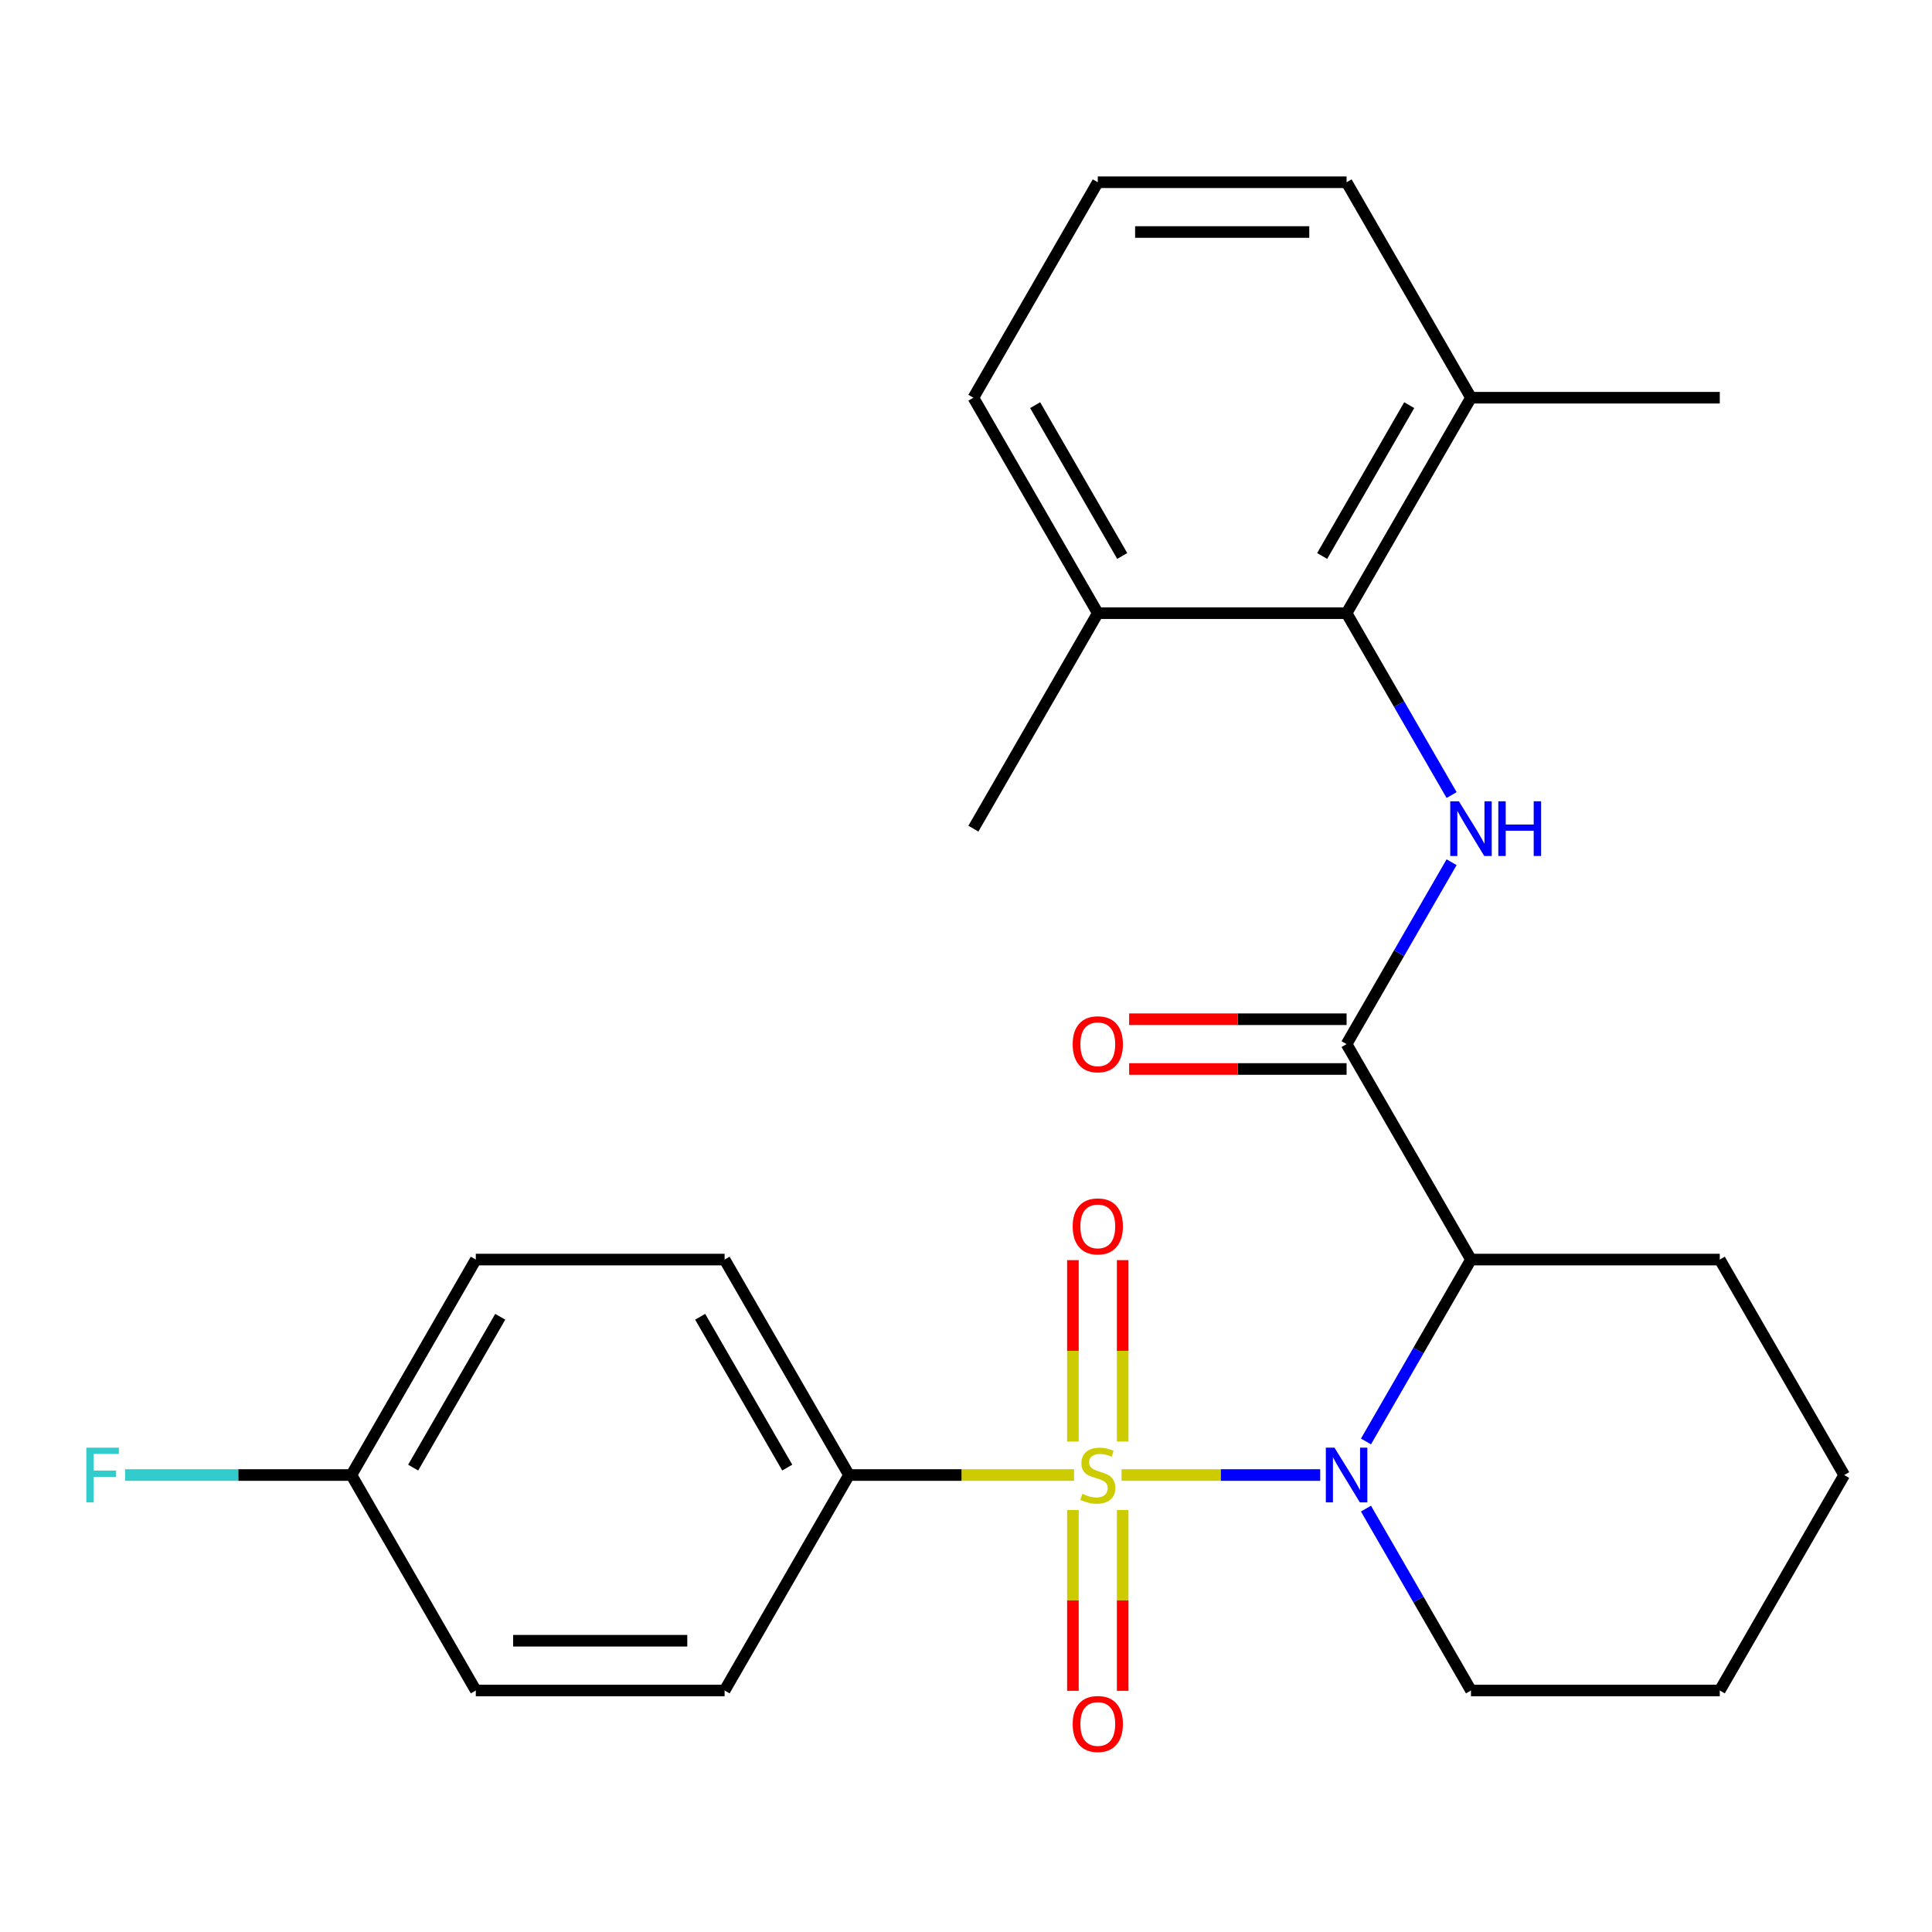 <?xml version='1.0' encoding='iso-8859-1'?>
<svg version='1.1' baseProfile='full'
              xmlns='http://www.w3.org/2000/svg'
                      xmlns:rdkit='http://www.rdkit.org/xml'
                      xmlns:xlink='http://www.w3.org/1999/xlink'
                  xml:space='preserve'
width='1000px' height='1000px' viewBox='0 0 1000 1000'>
<!-- END OF HEADER -->
<rect style='opacity:1.0;fill:#FFFFFF;stroke:none' width='1000' height='1000' x='0' y='0'> </rect>
<path class='bond-0' d='M 580.515,763.475 L 631.927,763.475' style='fill:none;fill-rule:evenodd;stroke:#CCCC00;stroke-width:6px;stroke-linecap:butt;stroke-linejoin:miter;stroke-opacity:1' />
<path class='bond-0' d='M 631.927,763.475 L 683.34,763.475' style='fill:none;fill-rule:evenodd;stroke:#0000FF;stroke-width:6px;stroke-linecap:butt;stroke-linejoin:miter;stroke-opacity:1' />
<path class='bond-5' d='M 555.916,763.475 L 497.677,763.475' style='fill:none;fill-rule:evenodd;stroke:#CCCC00;stroke-width:6px;stroke-linecap:butt;stroke-linejoin:miter;stroke-opacity:1' />
<path class='bond-5' d='M 497.677,763.475 L 439.439,763.475' style='fill:none;fill-rule:evenodd;stroke:#000000;stroke-width:6px;stroke-linecap:butt;stroke-linejoin:miter;stroke-opacity:1' />
<path class='bond-6' d='M 581.093,746.135 L 581.093,699.19' style='fill:none;fill-rule:evenodd;stroke:#CCCC00;stroke-width:6px;stroke-linecap:butt;stroke-linejoin:miter;stroke-opacity:1' />
<path class='bond-6' d='M 581.093,699.19 L 581.093,652.244' style='fill:none;fill-rule:evenodd;stroke:#FF0000;stroke-width:6px;stroke-linecap:butt;stroke-linejoin:miter;stroke-opacity:1' />
<path class='bond-6' d='M 555.338,746.135 L 555.338,699.19' style='fill:none;fill-rule:evenodd;stroke:#CCCC00;stroke-width:6px;stroke-linecap:butt;stroke-linejoin:miter;stroke-opacity:1' />
<path class='bond-6' d='M 555.338,699.19 L 555.338,652.244' style='fill:none;fill-rule:evenodd;stroke:#FF0000;stroke-width:6px;stroke-linecap:butt;stroke-linejoin:miter;stroke-opacity:1' />
<path class='bond-7' d='M 555.338,781.574 L 555.338,828.369' style='fill:none;fill-rule:evenodd;stroke:#CCCC00;stroke-width:6px;stroke-linecap:butt;stroke-linejoin:miter;stroke-opacity:1' />
<path class='bond-7' d='M 555.338,828.369 L 555.338,875.164' style='fill:none;fill-rule:evenodd;stroke:#FF0000;stroke-width:6px;stroke-linecap:butt;stroke-linejoin:miter;stroke-opacity:1' />
<path class='bond-7' d='M 581.093,781.574 L 581.093,828.369' style='fill:none;fill-rule:evenodd;stroke:#CCCC00;stroke-width:6px;stroke-linecap:butt;stroke-linejoin:miter;stroke-opacity:1' />
<path class='bond-7' d='M 581.093,828.369 L 581.093,875.164' style='fill:none;fill-rule:evenodd;stroke:#FF0000;stroke-width:6px;stroke-linecap:butt;stroke-linejoin:miter;stroke-opacity:1' />
<path class='bond-1' d='M 707.026,746.095 L 734.203,699.023' style='fill:none;fill-rule:evenodd;stroke:#0000FF;stroke-width:6px;stroke-linecap:butt;stroke-linejoin:miter;stroke-opacity:1' />
<path class='bond-1' d='M 734.203,699.023 L 761.38,651.951' style='fill:none;fill-rule:evenodd;stroke:#000000;stroke-width:6px;stroke-linecap:butt;stroke-linejoin:miter;stroke-opacity:1' />
<path class='bond-13' d='M 707.026,780.854 L 734.203,827.926' style='fill:none;fill-rule:evenodd;stroke:#0000FF;stroke-width:6px;stroke-linecap:butt;stroke-linejoin:miter;stroke-opacity:1' />
<path class='bond-13' d='M 734.203,827.926 L 761.38,874.999' style='fill:none;fill-rule:evenodd;stroke:#000000;stroke-width:6px;stroke-linecap:butt;stroke-linejoin:miter;stroke-opacity:1' />
<path class='bond-2' d='M 761.38,651.951 L 696.992,540.427' style='fill:none;fill-rule:evenodd;stroke:#000000;stroke-width:6px;stroke-linecap:butt;stroke-linejoin:miter;stroke-opacity:1' />
<path class='bond-15' d='M 761.38,651.951 L 890.157,651.951' style='fill:none;fill-rule:evenodd;stroke:#000000;stroke-width:6px;stroke-linecap:butt;stroke-linejoin:miter;stroke-opacity:1' />
<path class='bond-3' d='M 696.992,540.427 L 724.169,493.355' style='fill:none;fill-rule:evenodd;stroke:#000000;stroke-width:6px;stroke-linecap:butt;stroke-linejoin:miter;stroke-opacity:1' />
<path class='bond-3' d='M 724.169,493.355 L 751.346,446.282' style='fill:none;fill-rule:evenodd;stroke:#0000FF;stroke-width:6px;stroke-linecap:butt;stroke-linejoin:miter;stroke-opacity:1' />
<path class='bond-8' d='M 696.992,527.549 L 640.713,527.549' style='fill:none;fill-rule:evenodd;stroke:#000000;stroke-width:6px;stroke-linecap:butt;stroke-linejoin:miter;stroke-opacity:1' />
<path class='bond-8' d='M 640.713,527.549 L 584.435,527.549' style='fill:none;fill-rule:evenodd;stroke:#FF0000;stroke-width:6px;stroke-linecap:butt;stroke-linejoin:miter;stroke-opacity:1' />
<path class='bond-8' d='M 696.992,553.305 L 640.713,553.305' style='fill:none;fill-rule:evenodd;stroke:#000000;stroke-width:6px;stroke-linecap:butt;stroke-linejoin:miter;stroke-opacity:1' />
<path class='bond-8' d='M 640.713,553.305 L 584.435,553.305' style='fill:none;fill-rule:evenodd;stroke:#FF0000;stroke-width:6px;stroke-linecap:butt;stroke-linejoin:miter;stroke-opacity:1' />
<path class='bond-4' d='M 751.346,411.524 L 724.169,364.451' style='fill:none;fill-rule:evenodd;stroke:#0000FF;stroke-width:6px;stroke-linecap:butt;stroke-linejoin:miter;stroke-opacity:1' />
<path class='bond-4' d='M 724.169,364.451 L 696.992,317.379' style='fill:none;fill-rule:evenodd;stroke:#000000;stroke-width:6px;stroke-linecap:butt;stroke-linejoin:miter;stroke-opacity:1' />
<path class='bond-9' d='M 696.992,317.379 L 761.38,205.855' style='fill:none;fill-rule:evenodd;stroke:#000000;stroke-width:6px;stroke-linecap:butt;stroke-linejoin:miter;stroke-opacity:1' />
<path class='bond-9' d='M 684.346,287.773 L 729.417,209.706' style='fill:none;fill-rule:evenodd;stroke:#000000;stroke-width:6px;stroke-linecap:butt;stroke-linejoin:miter;stroke-opacity:1' />
<path class='bond-10' d='M 696.992,317.379 L 568.215,317.379' style='fill:none;fill-rule:evenodd;stroke:#000000;stroke-width:6px;stroke-linecap:butt;stroke-linejoin:miter;stroke-opacity:1' />
<path class='bond-11' d='M 439.439,763.475 L 375.05,651.951' style='fill:none;fill-rule:evenodd;stroke:#000000;stroke-width:6px;stroke-linecap:butt;stroke-linejoin:miter;stroke-opacity:1' />
<path class='bond-11' d='M 407.476,759.624 L 362.404,681.557' style='fill:none;fill-rule:evenodd;stroke:#000000;stroke-width:6px;stroke-linecap:butt;stroke-linejoin:miter;stroke-opacity:1' />
<path class='bond-12' d='M 439.439,763.475 L 375.05,874.999' style='fill:none;fill-rule:evenodd;stroke:#000000;stroke-width:6px;stroke-linecap:butt;stroke-linejoin:miter;stroke-opacity:1' />
<path class='bond-20' d='M 761.38,205.855 L 696.992,94.331' style='fill:none;fill-rule:evenodd;stroke:#000000;stroke-width:6px;stroke-linecap:butt;stroke-linejoin:miter;stroke-opacity:1' />
<path class='bond-22' d='M 761.38,205.855 L 890.157,205.855' style='fill:none;fill-rule:evenodd;stroke:#000000;stroke-width:6px;stroke-linecap:butt;stroke-linejoin:miter;stroke-opacity:1' />
<path class='bond-21' d='M 568.215,317.379 L 503.827,205.855' style='fill:none;fill-rule:evenodd;stroke:#000000;stroke-width:6px;stroke-linecap:butt;stroke-linejoin:miter;stroke-opacity:1' />
<path class='bond-21' d='M 580.862,287.773 L 535.79,209.706' style='fill:none;fill-rule:evenodd;stroke:#000000;stroke-width:6px;stroke-linecap:butt;stroke-linejoin:miter;stroke-opacity:1' />
<path class='bond-23' d='M 568.215,317.379 L 503.827,428.903' style='fill:none;fill-rule:evenodd;stroke:#000000;stroke-width:6px;stroke-linecap:butt;stroke-linejoin:miter;stroke-opacity:1' />
<path class='bond-17' d='M 375.05,651.951 L 246.274,651.951' style='fill:none;fill-rule:evenodd;stroke:#000000;stroke-width:6px;stroke-linecap:butt;stroke-linejoin:miter;stroke-opacity:1' />
<path class='bond-16' d='M 375.05,874.999 L 246.274,874.999' style='fill:none;fill-rule:evenodd;stroke:#000000;stroke-width:6px;stroke-linecap:butt;stroke-linejoin:miter;stroke-opacity:1' />
<path class='bond-16' d='M 355.734,849.243 L 265.59,849.243' style='fill:none;fill-rule:evenodd;stroke:#000000;stroke-width:6px;stroke-linecap:butt;stroke-linejoin:miter;stroke-opacity:1' />
<path class='bond-24' d='M 761.38,874.999 L 890.157,874.999' style='fill:none;fill-rule:evenodd;stroke:#000000;stroke-width:6px;stroke-linecap:butt;stroke-linejoin:miter;stroke-opacity:1' />
<path class='bond-14' d='M 181.885,763.475 L 246.274,874.999' style='fill:none;fill-rule:evenodd;stroke:#000000;stroke-width:6px;stroke-linecap:butt;stroke-linejoin:miter;stroke-opacity:1' />
<path class='bond-18' d='M 181.885,763.475 L 123.317,763.475' style='fill:none;fill-rule:evenodd;stroke:#000000;stroke-width:6px;stroke-linecap:butt;stroke-linejoin:miter;stroke-opacity:1' />
<path class='bond-18' d='M 123.317,763.475 L 64.748,763.475' style='fill:none;fill-rule:evenodd;stroke:#33CCCC;stroke-width:6px;stroke-linecap:butt;stroke-linejoin:miter;stroke-opacity:1' />
<path class='bond-26' d='M 181.885,763.475 L 246.274,651.951' style='fill:none;fill-rule:evenodd;stroke:#000000;stroke-width:6px;stroke-linecap:butt;stroke-linejoin:miter;stroke-opacity:1' />
<path class='bond-26' d='M 213.848,759.624 L 258.92,681.557' style='fill:none;fill-rule:evenodd;stroke:#000000;stroke-width:6px;stroke-linecap:butt;stroke-linejoin:miter;stroke-opacity:1' />
<path class='bond-27' d='M 890.157,651.951 L 954.545,763.475' style='fill:none;fill-rule:evenodd;stroke:#000000;stroke-width:6px;stroke-linecap:butt;stroke-linejoin:miter;stroke-opacity:1' />
<path class='bond-19' d='M 568.215,94.331 L 503.827,205.855' style='fill:none;fill-rule:evenodd;stroke:#000000;stroke-width:6px;stroke-linecap:butt;stroke-linejoin:miter;stroke-opacity:1' />
<path class='bond-28' d='M 568.215,94.331 L 696.992,94.331' style='fill:none;fill-rule:evenodd;stroke:#000000;stroke-width:6px;stroke-linecap:butt;stroke-linejoin:miter;stroke-opacity:1' />
<path class='bond-28' d='M 587.532,120.087 L 677.676,120.087' style='fill:none;fill-rule:evenodd;stroke:#000000;stroke-width:6px;stroke-linecap:butt;stroke-linejoin:miter;stroke-opacity:1' />
<path class='bond-25' d='M 890.157,874.999 L 954.545,763.475' style='fill:none;fill-rule:evenodd;stroke:#000000;stroke-width:6px;stroke-linecap:butt;stroke-linejoin:miter;stroke-opacity:1' />
<path  class='atom-0' d='M 560.215 773.195
Q 560.535 773.315, 561.855 773.875
Q 563.175 774.435, 564.615 774.795
Q 566.095 775.115, 567.535 775.115
Q 570.215 775.115, 571.775 773.835
Q 573.335 772.515, 573.335 770.235
Q 573.335 768.675, 572.535 767.715
Q 571.775 766.755, 570.575 766.235
Q 569.375 765.715, 567.375 765.115
Q 564.855 764.355, 563.335 763.635
Q 561.855 762.915, 560.775 761.395
Q 559.735 759.875, 559.735 757.315
Q 559.735 753.755, 562.135 751.555
Q 564.575 749.355, 569.375 749.355
Q 572.655 749.355, 576.375 750.915
L 575.455 753.995
Q 572.055 752.595, 569.495 752.595
Q 566.735 752.595, 565.215 753.755
Q 563.695 754.875, 563.735 756.835
Q 563.735 758.355, 564.495 759.275
Q 565.295 760.195, 566.415 760.715
Q 567.575 761.235, 569.495 761.835
Q 572.055 762.635, 573.575 763.435
Q 575.095 764.235, 576.175 765.875
Q 577.295 767.475, 577.295 770.235
Q 577.295 774.155, 574.655 776.275
Q 572.055 778.355, 567.695 778.355
Q 565.175 778.355, 563.255 777.795
Q 561.375 777.275, 559.135 776.355
L 560.215 773.195
' fill='#CCCC00'/>
<path  class='atom-1' d='M 690.732 749.315
L 700.012 764.315
Q 700.932 765.795, 702.412 768.475
Q 703.892 771.155, 703.972 771.315
L 703.972 749.315
L 707.732 749.315
L 707.732 777.635
L 703.852 777.635
L 693.892 761.235
Q 692.732 759.315, 691.492 757.115
Q 690.292 754.915, 689.932 754.235
L 689.932 777.635
L 686.252 777.635
L 686.252 749.315
L 690.732 749.315
' fill='#0000FF'/>
<path  class='atom-4' d='M 755.12 414.743
L 764.4 429.743
Q 765.32 431.223, 766.8 433.903
Q 768.28 436.583, 768.36 436.743
L 768.36 414.743
L 772.12 414.743
L 772.12 443.063
L 768.24 443.063
L 758.28 426.663
Q 757.12 424.743, 755.88 422.543
Q 754.68 420.343, 754.32 419.663
L 754.32 443.063
L 750.64 443.063
L 750.64 414.743
L 755.12 414.743
' fill='#0000FF'/>
<path  class='atom-4' d='M 775.52 414.743
L 779.36 414.743
L 779.36 426.783
L 793.84 426.783
L 793.84 414.743
L 797.68 414.743
L 797.68 443.063
L 793.84 443.063
L 793.84 429.983
L 779.36 429.983
L 779.36 443.063
L 775.52 443.063
L 775.52 414.743
' fill='#0000FF'/>
<path  class='atom-7' d='M 555.215 634.778
Q 555.215 627.978, 558.575 624.178
Q 561.935 620.378, 568.215 620.378
Q 574.495 620.378, 577.855 624.178
Q 581.215 627.978, 581.215 634.778
Q 581.215 641.658, 577.815 645.578
Q 574.415 649.458, 568.215 649.458
Q 561.975 649.458, 558.575 645.578
Q 555.215 641.698, 555.215 634.778
M 568.215 646.258
Q 572.535 646.258, 574.855 643.378
Q 577.215 640.458, 577.215 634.778
Q 577.215 629.218, 574.855 626.418
Q 572.535 623.578, 568.215 623.578
Q 563.895 623.578, 561.535 626.378
Q 559.215 629.178, 559.215 634.778
Q 559.215 640.498, 561.535 643.378
Q 563.895 646.258, 568.215 646.258
' fill='#FF0000'/>
<path  class='atom-8' d='M 555.215 892.331
Q 555.215 885.531, 558.575 881.731
Q 561.935 877.931, 568.215 877.931
Q 574.495 877.931, 577.855 881.731
Q 581.215 885.531, 581.215 892.331
Q 581.215 899.211, 577.815 903.131
Q 574.415 907.011, 568.215 907.011
Q 561.975 907.011, 558.575 903.131
Q 555.215 899.251, 555.215 892.331
M 568.215 903.811
Q 572.535 903.811, 574.855 900.931
Q 577.215 898.011, 577.215 892.331
Q 577.215 886.771, 574.855 883.971
Q 572.535 881.131, 568.215 881.131
Q 563.895 881.131, 561.535 883.931
Q 559.215 886.731, 559.215 892.331
Q 559.215 898.051, 561.535 900.931
Q 563.895 903.811, 568.215 903.811
' fill='#FF0000'/>
<path  class='atom-9' d='M 555.215 540.507
Q 555.215 533.707, 558.575 529.907
Q 561.935 526.107, 568.215 526.107
Q 574.495 526.107, 577.855 529.907
Q 581.215 533.707, 581.215 540.507
Q 581.215 547.387, 577.815 551.307
Q 574.415 555.187, 568.215 555.187
Q 561.975 555.187, 558.575 551.307
Q 555.215 547.427, 555.215 540.507
M 568.215 551.987
Q 572.535 551.987, 574.855 549.107
Q 577.215 546.187, 577.215 540.507
Q 577.215 534.947, 574.855 532.147
Q 572.535 529.307, 568.215 529.307
Q 563.895 529.307, 561.535 532.107
Q 559.215 534.907, 559.215 540.507
Q 559.215 546.227, 561.535 549.107
Q 563.895 551.987, 568.215 551.987
' fill='#FF0000'/>
<path  class='atom-19' d='M 44.689 749.315
L 61.529 749.315
L 61.529 752.555
L 48.489 752.555
L 48.489 761.155
L 60.089 761.155
L 60.089 764.435
L 48.489 764.435
L 48.489 777.635
L 44.689 777.635
L 44.689 749.315
' fill='#33CCCC'/>
</svg>
